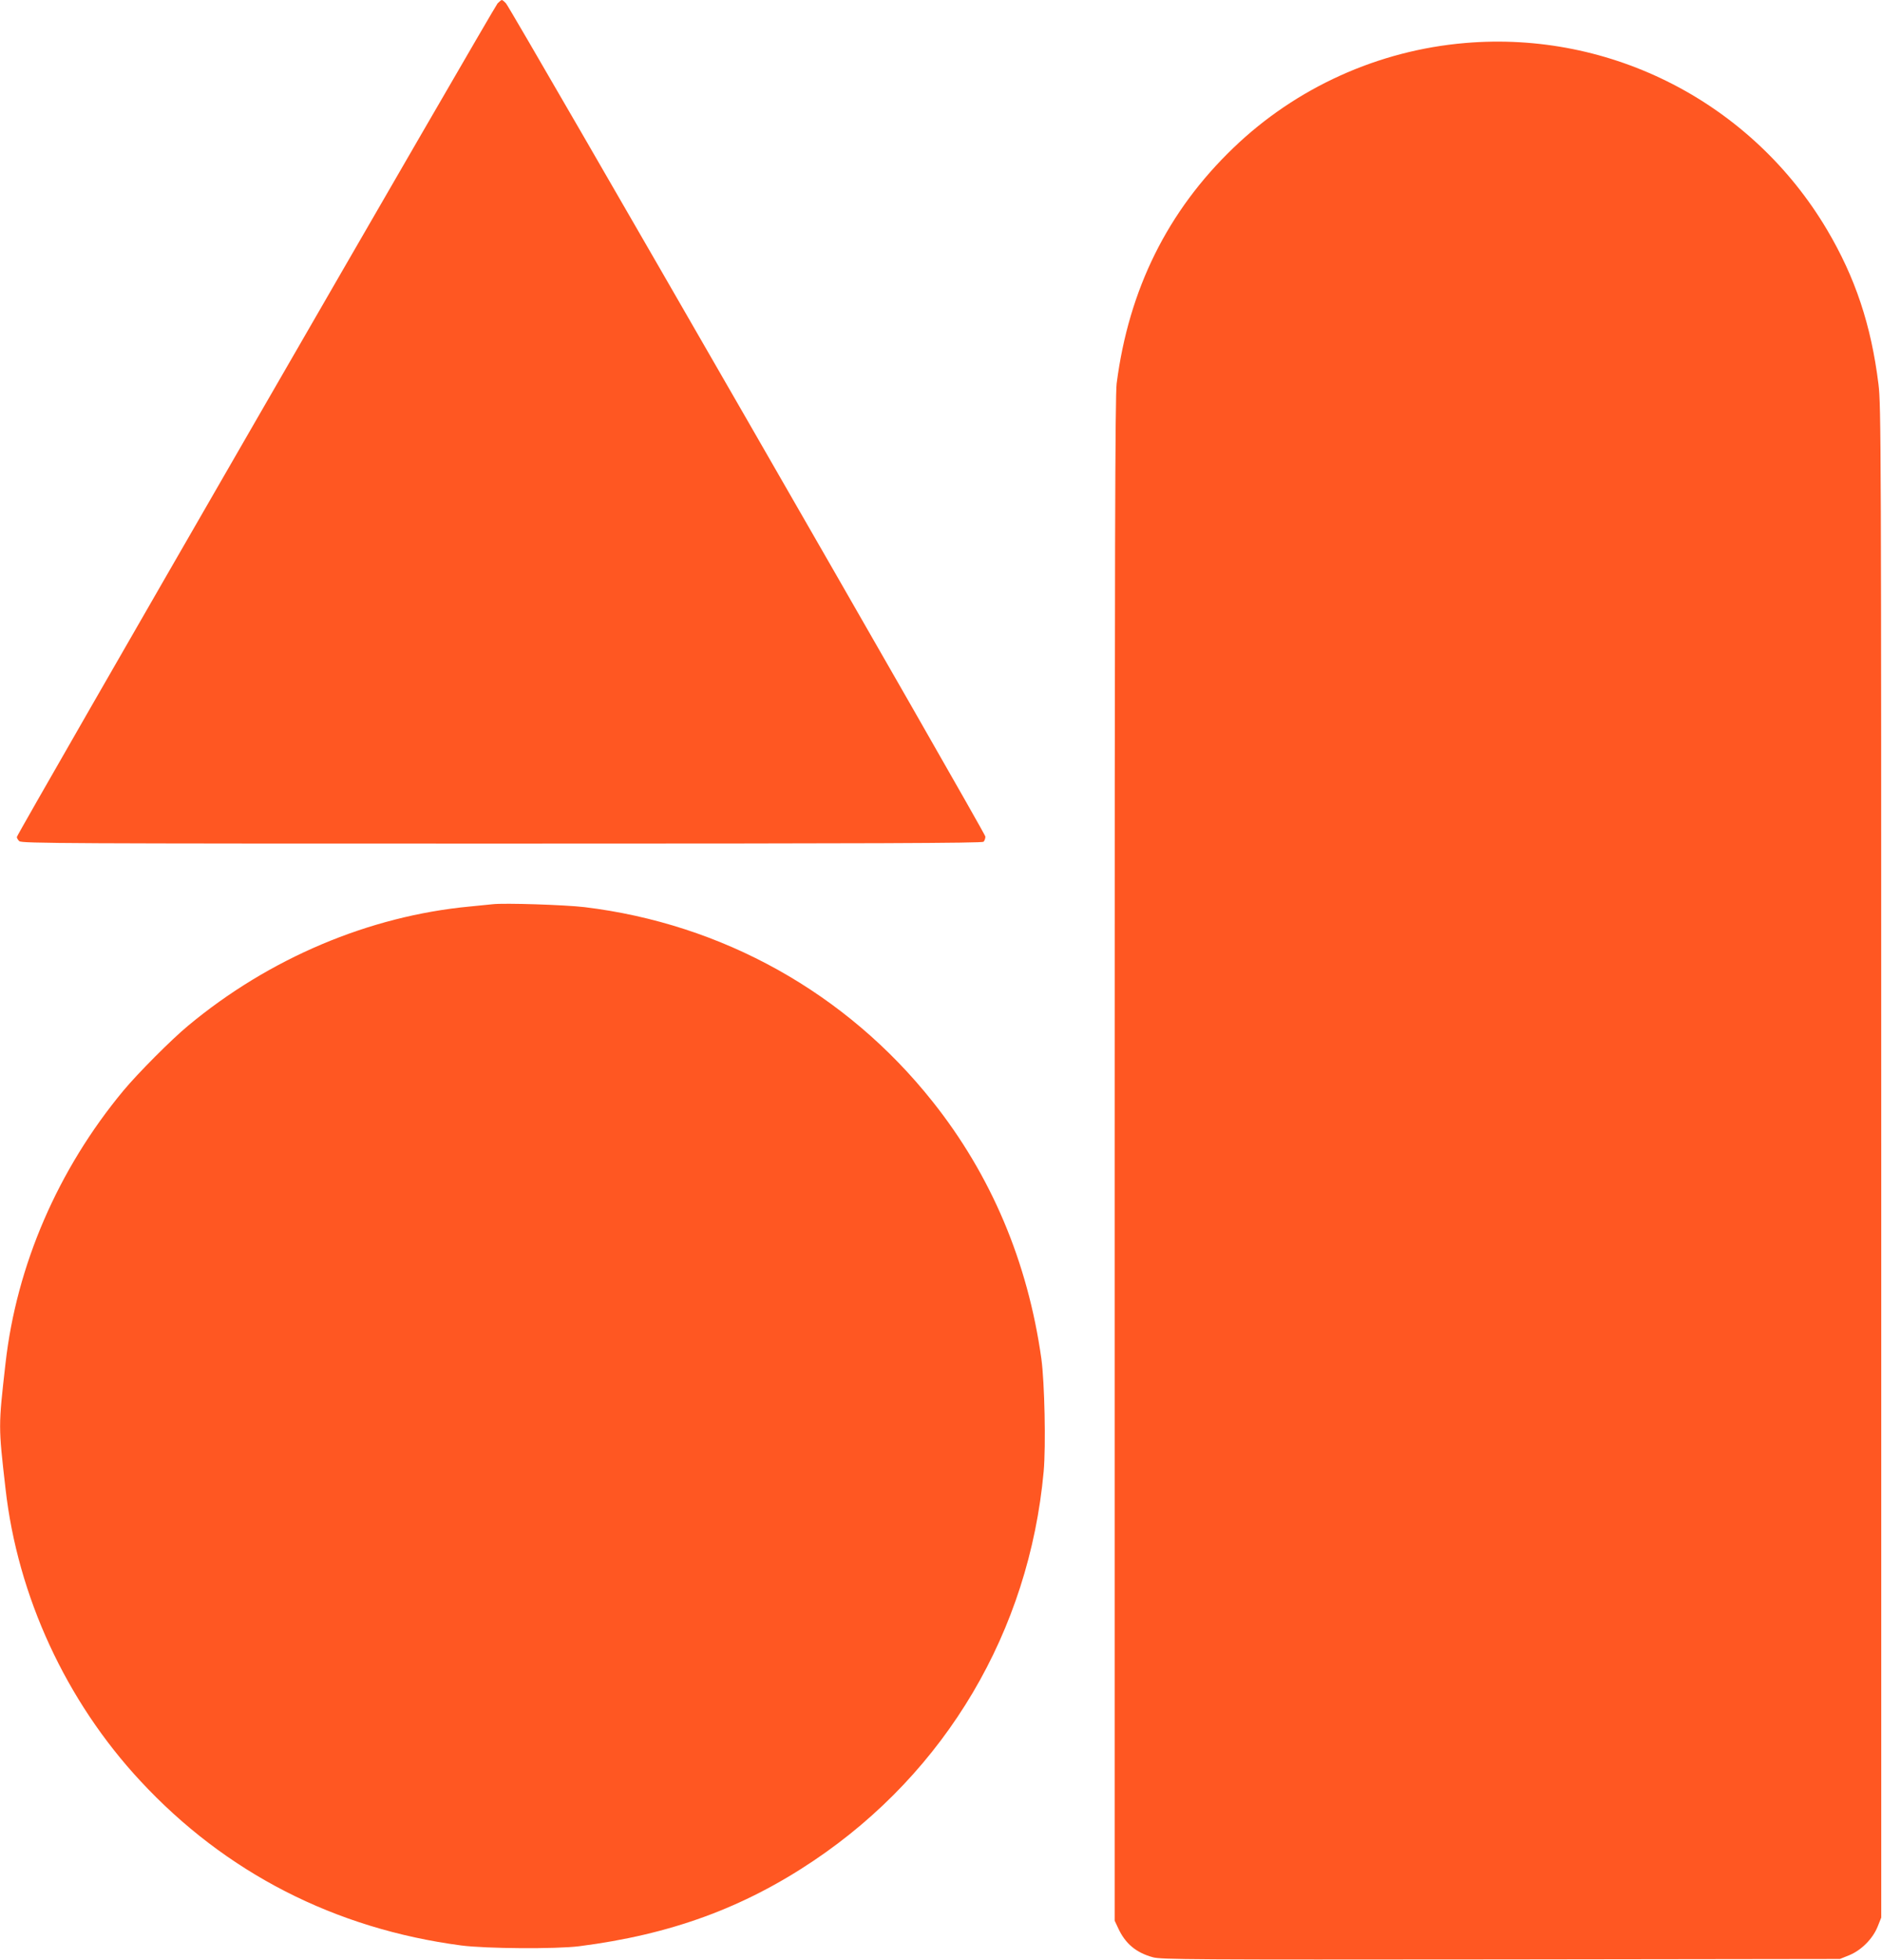 <?xml version="1.0" standalone="no"?>
<!DOCTYPE svg PUBLIC "-//W3C//DTD SVG 20010904//EN"
 "http://www.w3.org/TR/2001/REC-SVG-20010904/DTD/svg10.dtd">
<svg version="1.0" xmlns="http://www.w3.org/2000/svg"
 width="1230pt" height="1280pt" viewBox="0 0 1230 1280"
 preserveAspectRatio="xMidYMid meet">
<g transform="translate(0,1280) scale(0.1,-0.1)"
fill="#ff5722" stroke="none">
<path d="M3252 12778 c-25 -28 -3142 -5427 -3142 -5445 0 -6 7 -19 16 -27 14
-15 314 -16 3153 -16 2426 0 3140 3 3149 12 7 7 12 22 12 34 0 23 -3097 5401
-3133 5442 -11 12 -23 22 -27 22 -4 0 -16 -10 -28 -22z"/>
<path d="M9575 12519 c-567 -48 -1104 -291 -1513 -684 -431 -413 -685 -926
-764 -1540 -10 -80 -13 -1072 -13 -5070 l0 -4970 22 -47 c47 -103 118 -162
228 -192 55 -15 255 -16 2275 -14 l2215 3 60 24 c79 32 154 107 186 186 l24
60 0 4935 c0 4700 -1 4942 -18 5080 -48 388 -152 698 -336 1009 -491 828
-1410 1302 -2366 1220z"/>
<path d="M3220 6894 c-19 -2 -87 -9 -150 -15 -658 -62 -1311 -338 -1840 -778
-110 -91 -329 -311 -423 -424 -428 -515 -699 -1142 -771 -1782 -47 -416 -47
-406 0 -818 79 -702 395 -1387 882 -1910 556 -599 1271 -965 2097 -1074 162
-21 619 -24 770 -5 596 76 1073 250 1533 559 865 581 1408 1500 1503 2542 15
167 6 581 -15 736 -89 633 -328 1199 -711 1680 -564 710 -1374 1161 -2275
1270 -127 15 -524 28 -600 19z"/>
</g>
</svg>
